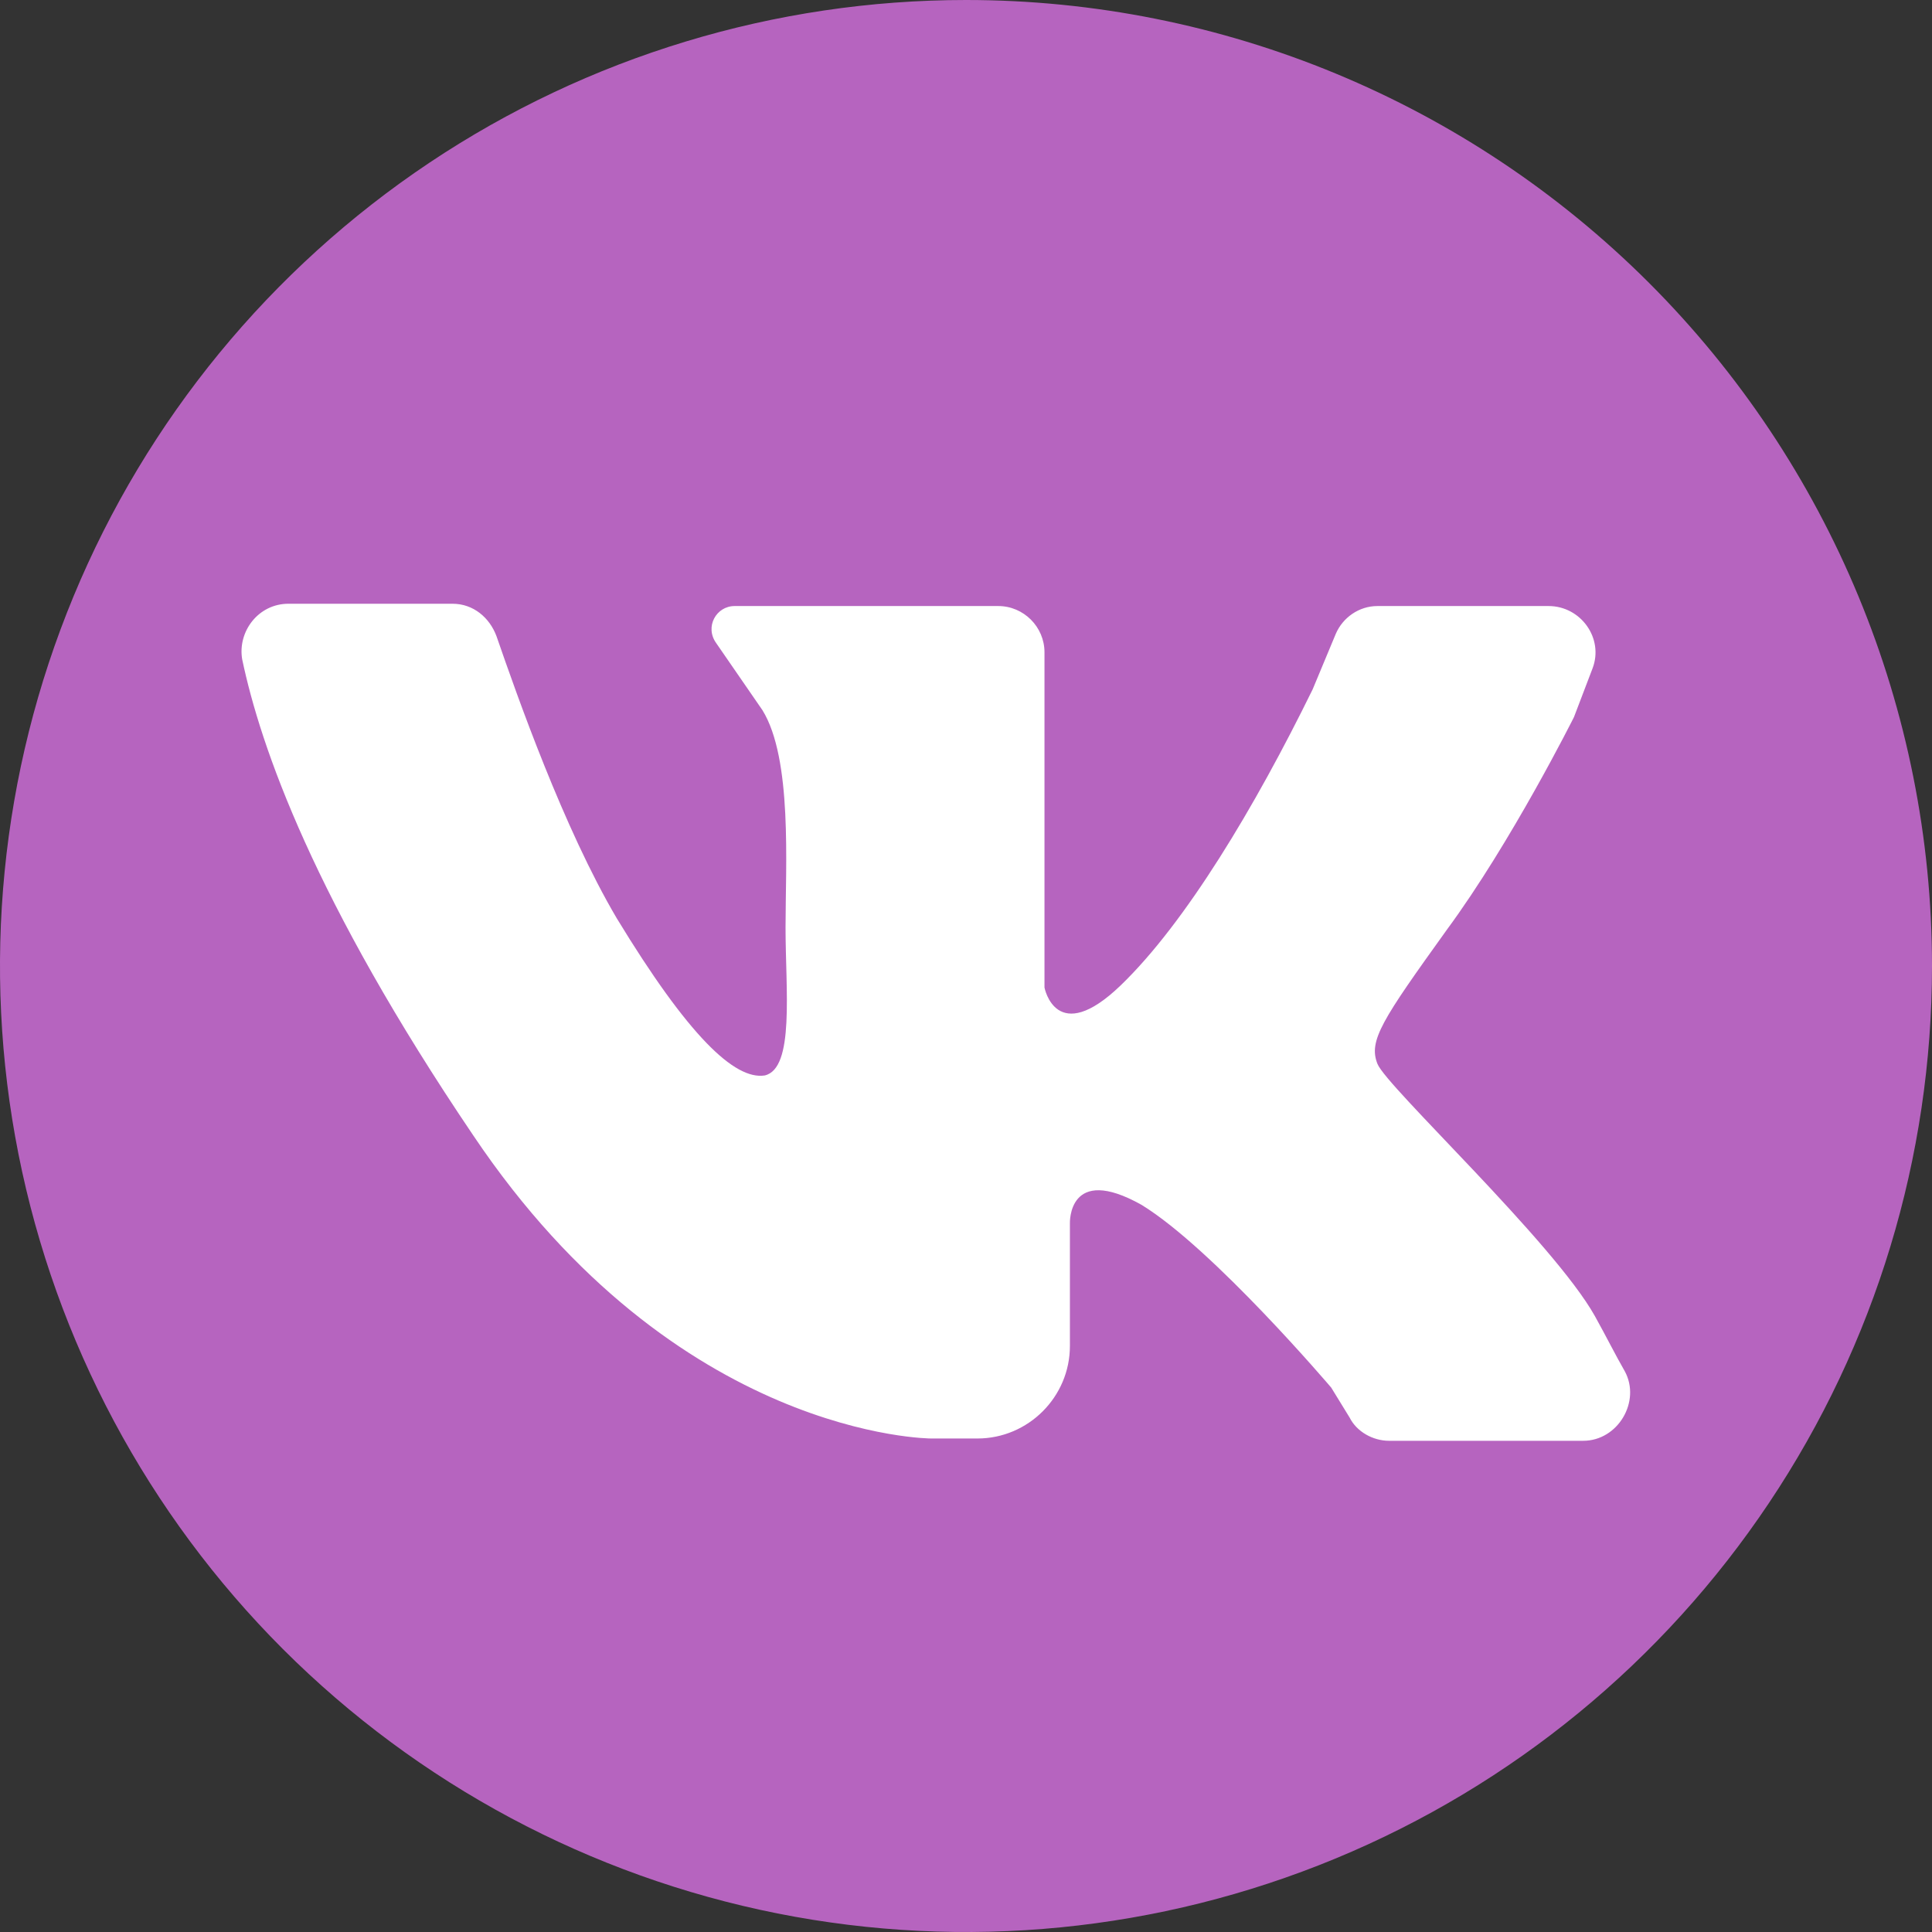 <?xml version="1.0" encoding="UTF-8"?> <svg xmlns="http://www.w3.org/2000/svg" width="32" height="32" viewBox="0 0 32 32" fill="none"><rect x="0" y="0" width="32" height="32" fill="#333333" stroke="none"/><g clip-path="url(#clip0_475_1256)"><path d="M16 0C12.835 0 9.742 0.938 7.111 2.696C4.48 4.455 2.429 6.953 1.218 9.877C0.007 12.801 -0.31 16.018 0.307 19.121C0.925 22.225 2.449 25.076 4.686 27.314C6.924 29.551 9.775 31.075 12.879 31.693C15.982 32.31 19.199 31.993 22.123 30.782C25.047 29.571 27.545 27.52 29.303 24.889C31.062 22.258 32 19.165 32 16C32 11.757 30.314 7.687 27.314 4.686C24.313 1.686 20.244 0 16 0Z" fill="#B664BF"></path><path d="M4.777 10C5.581 10 6.806 10 7.496 10C7.84 10 8.109 10.23 8.223 10.536C8.568 11.532 9.334 13.715 10.215 15.209C11.402 17.162 12.168 17.889 12.666 17.813C13.164 17.698 13.011 16.396 13.011 15.362C13.011 14.328 13.126 12.566 12.628 11.762L11.862 10.651C11.67 10.383 11.862 10.038 12.168 10.038H16.534C16.955 10.038 17.3 10.383 17.3 10.804V16.357C17.3 16.357 17.491 17.353 18.564 16.319C19.636 15.285 20.785 13.37 21.742 11.417L22.125 10.498C22.24 10.23 22.508 10.038 22.815 10.038H25.649C26.185 10.038 26.568 10.575 26.377 11.072L26.07 11.877C26.07 11.877 25.036 13.945 23.964 15.4C22.891 16.894 22.662 17.238 22.815 17.621C22.968 18.004 25.726 20.57 26.415 21.796C26.606 22.14 26.759 22.447 26.913 22.715C27.181 23.213 26.798 23.864 26.223 23.864H23.006C22.738 23.864 22.47 23.711 22.355 23.481L22.049 22.983C22.049 22.983 20.096 20.685 18.909 19.957C17.683 19.268 17.721 20.264 17.721 20.264V22.294C17.721 23.136 17.032 23.826 16.189 23.826H15.423C15.423 23.826 11.211 23.826 7.84 18.808C5.198 14.902 4.317 12.374 4.011 10.919C3.934 10.46 4.279 10 4.777 10Z" fill="white"></path></g><defs><clipPath id="clip0_475_1256"><rect width="32" height="32" fill="white"></rect></clipPath></defs></svg> 